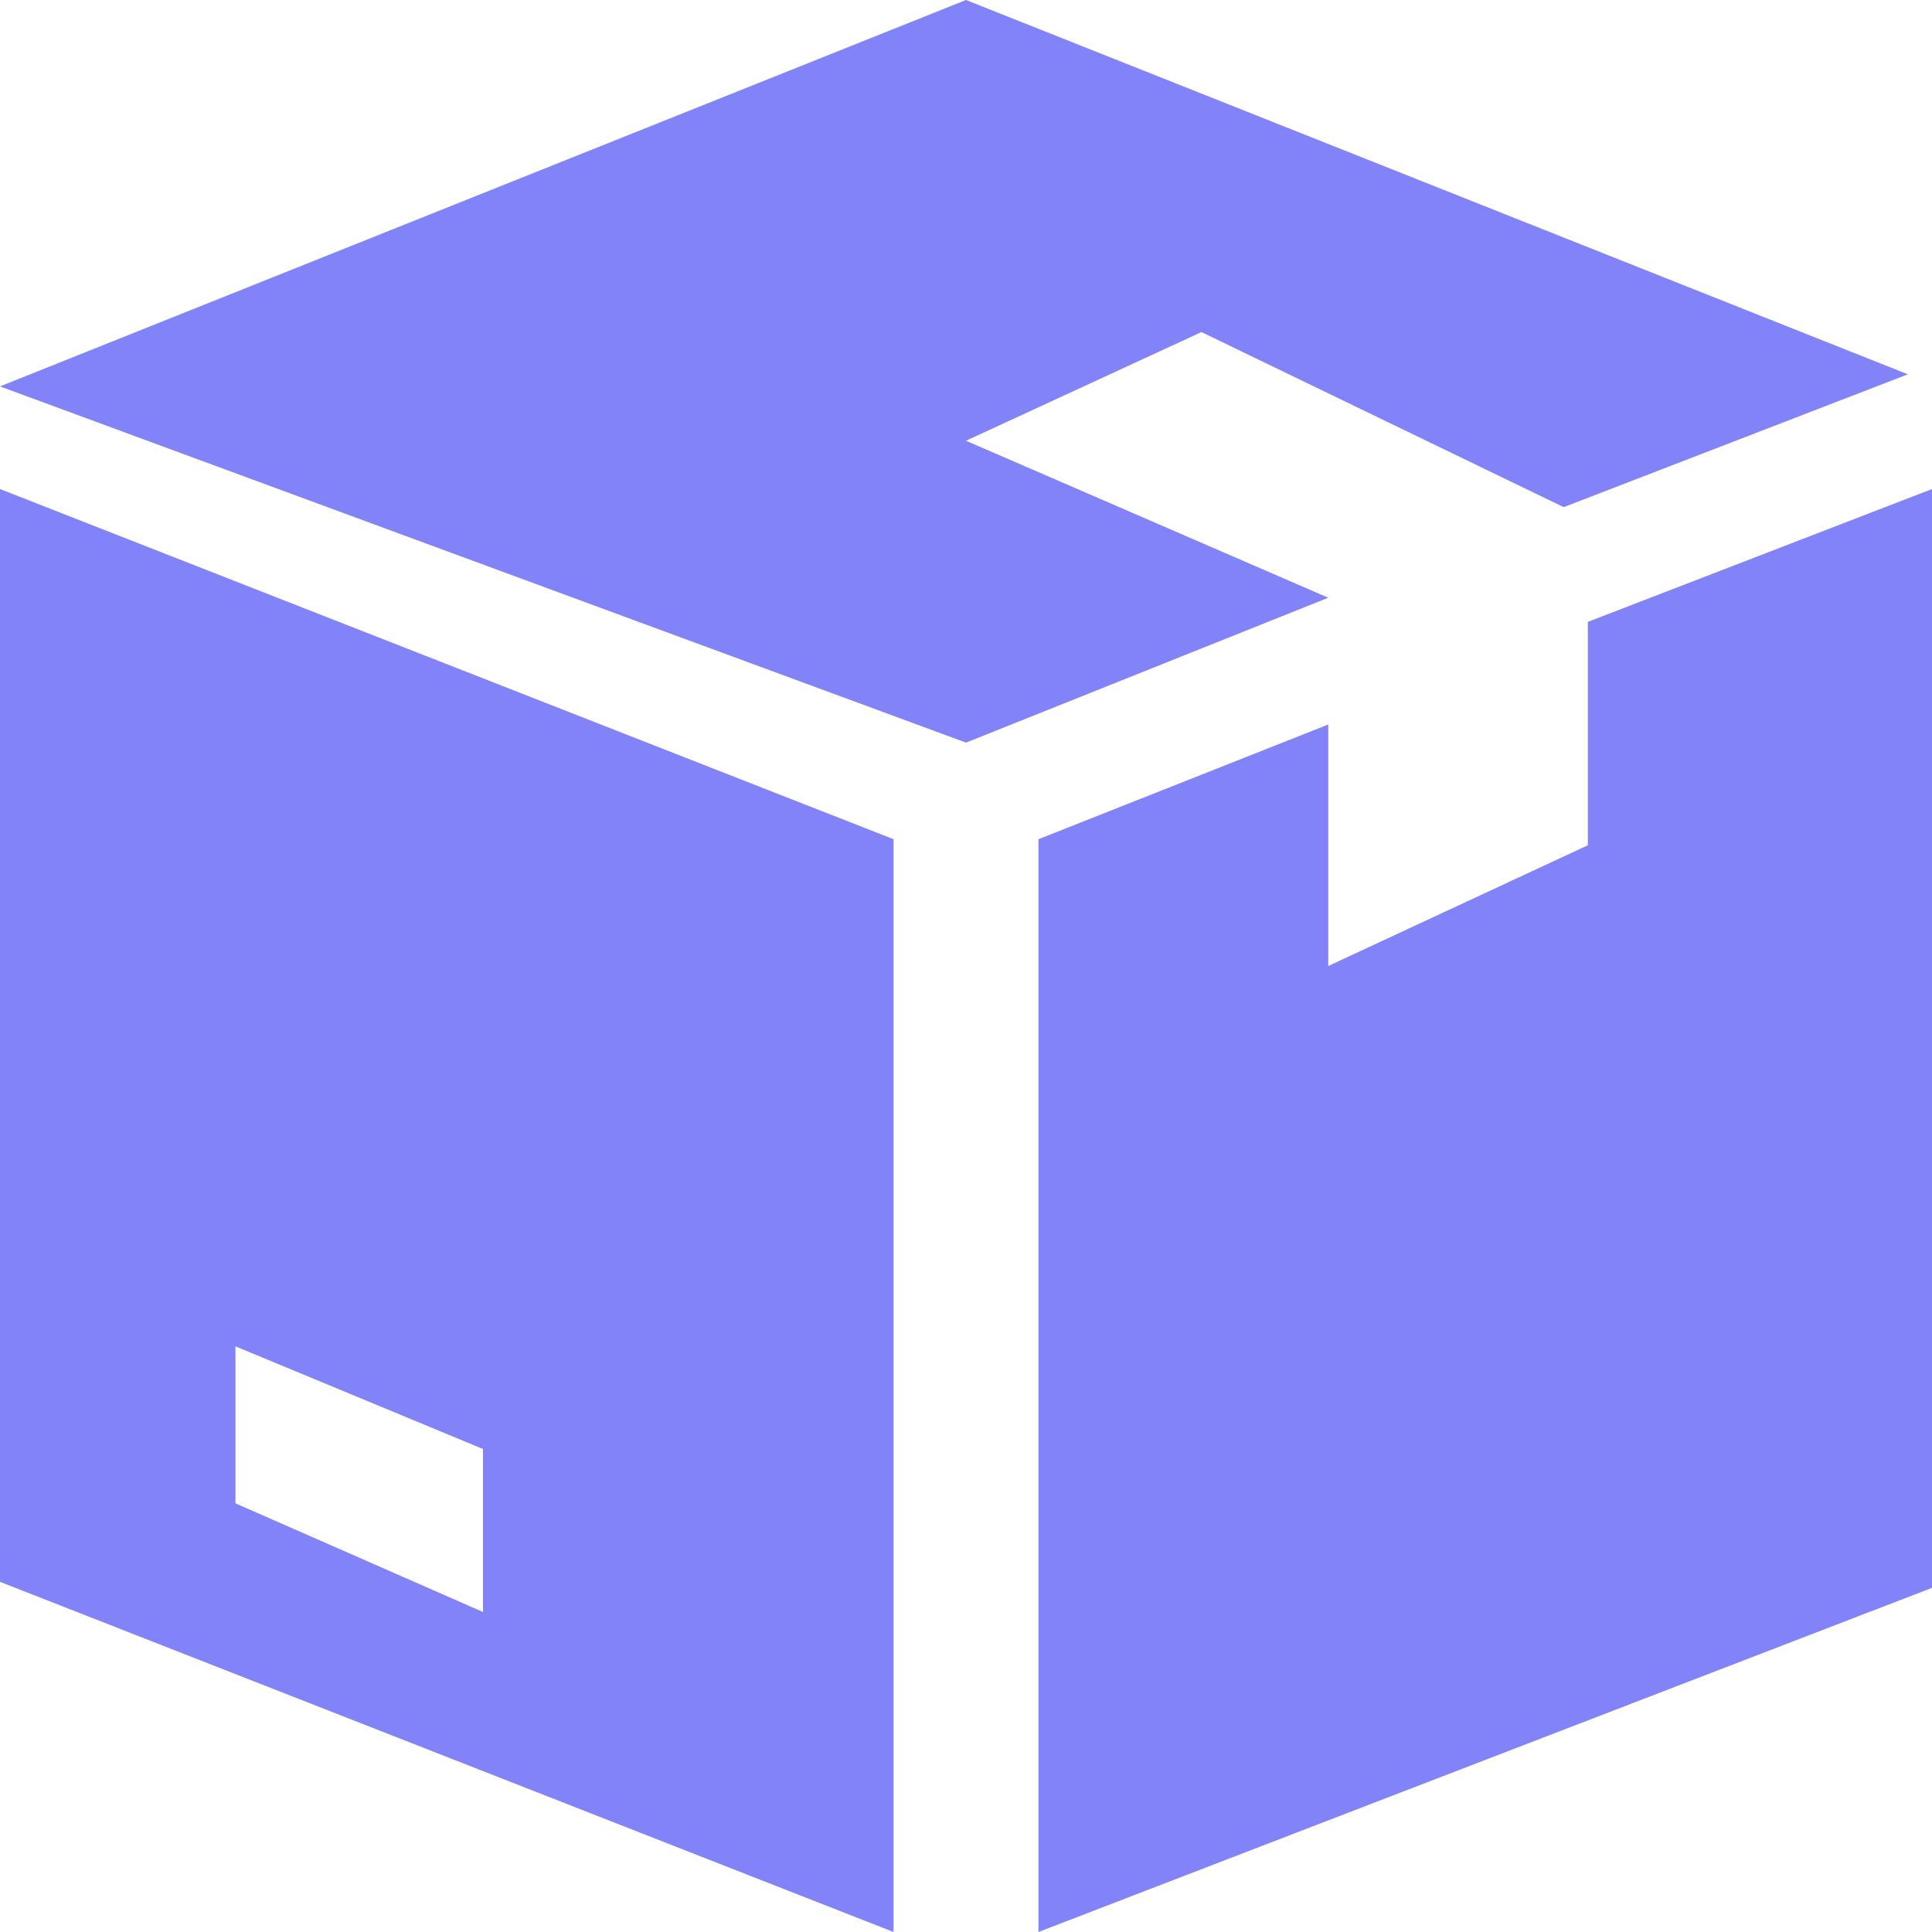 <svg xmlns="http://www.w3.org/2000/svg" viewBox="0 0 32 32"><path d="M26.3 10.3V14L22 16v-4l-4.8 1.9V32L32 26.3V8.1zm-6.4-4.8l6 2.9 5.7-2.2L16 0 0 6.4l16 5.9 6-2.4-6-2.6zM0 8.1v18.1L14.8 32V13.9L0 8.1zm8 18.6l-4.1-1.8v-2.6L8 24v2.7z" fill="#8383f9"/></svg>